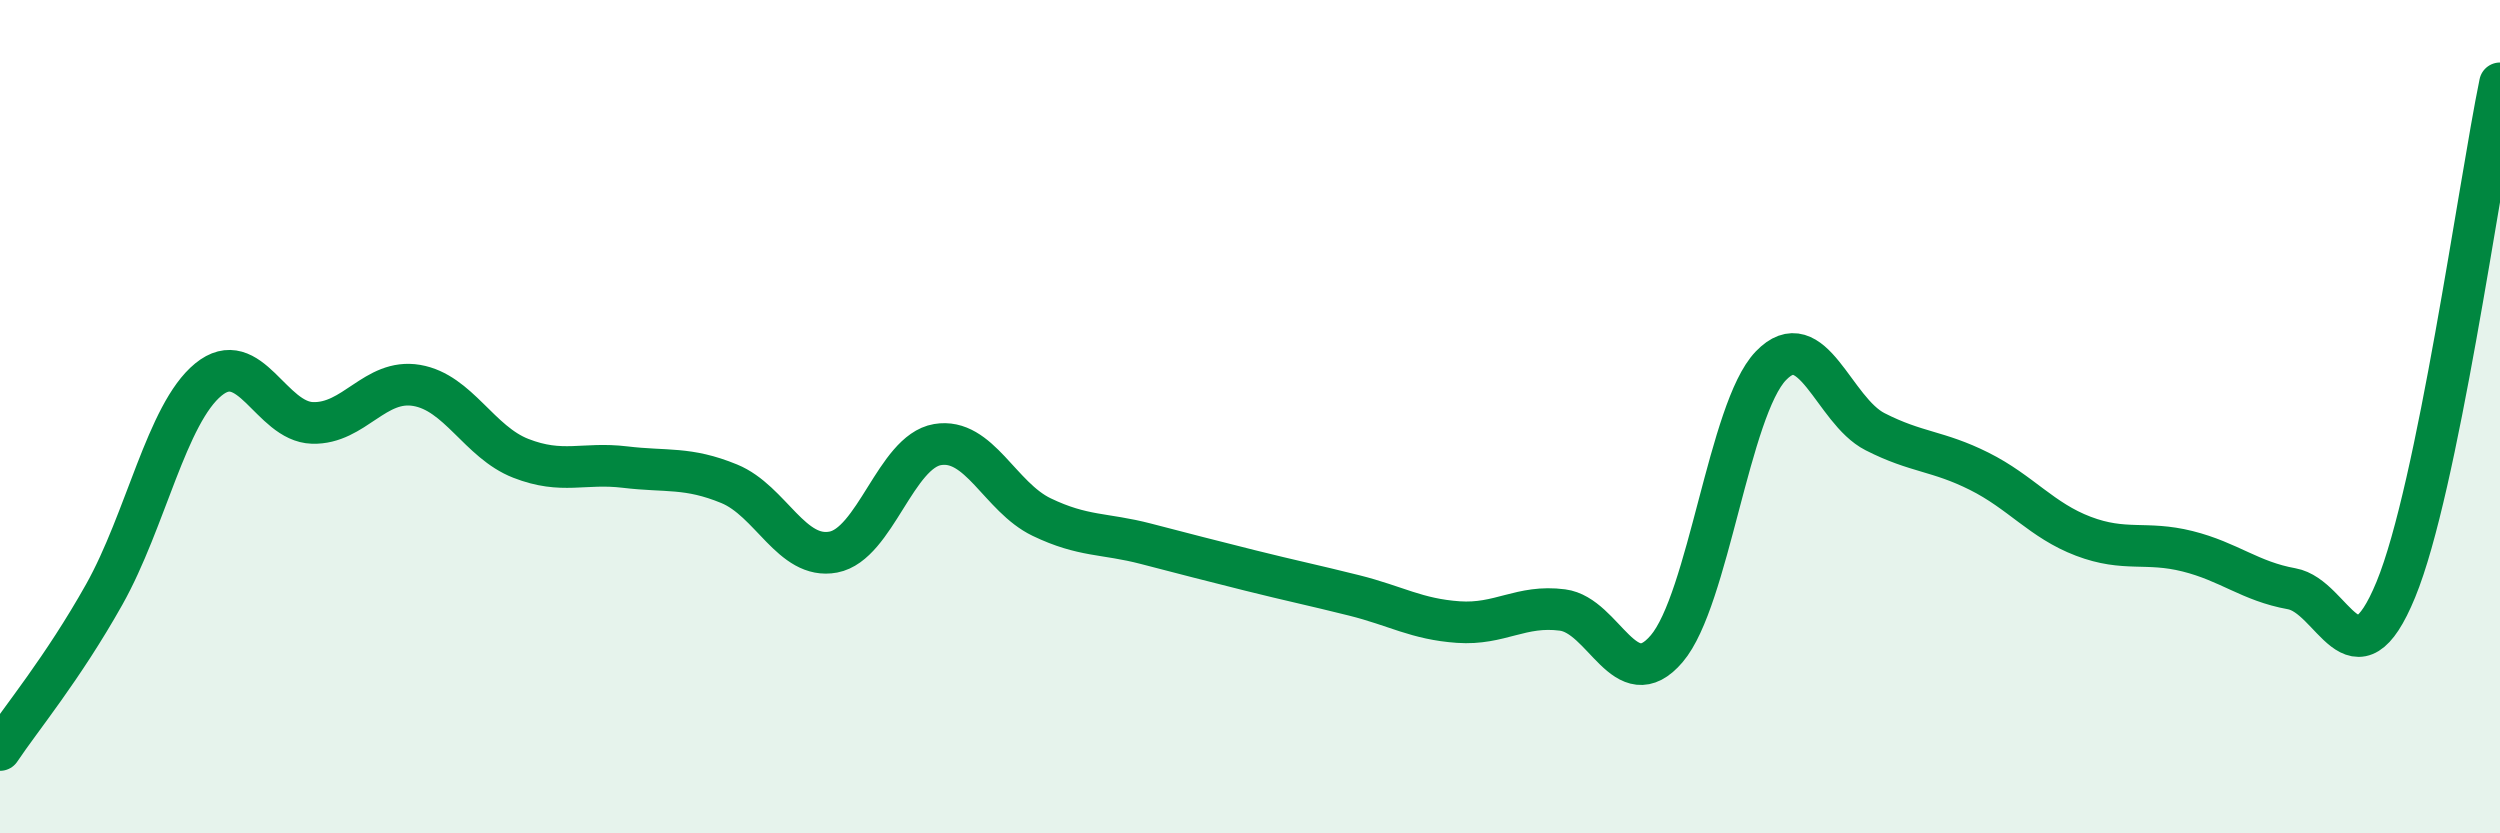 
    <svg width="60" height="20" viewBox="0 0 60 20" xmlns="http://www.w3.org/2000/svg">
      <path
        d="M 0,18 C 0.5,17.25 1.5,16.05 2.5,14.27 C 3.5,12.49 4,9.93 5,9.11 C 6,8.29 6.5,10.12 7.5,10.15 C 8.5,10.18 9,9.08 10,9.25 C 11,9.42 11.5,10.61 12.5,11 C 13.5,11.39 14,11.09 15,11.21 C 16,11.33 16.5,11.2 17.5,11.61 C 18.5,12.02 19,13.44 20,13.25 C 21,13.06 21.5,10.84 22.5,10.67 C 23.5,10.5 24,11.93 25,12.41 C 26,12.89 26.5,12.79 27.5,13.05 C 28.5,13.31 29,13.44 30,13.69 C 31,13.94 31.5,14.04 32.5,14.29 C 33.5,14.54 34,14.86 35,14.93 C 36,15 36.5,14.51 37.5,14.64 C 38.5,14.77 39,16.74 40,15.57 C 41,14.4 41.5,9.82 42.5,8.78 C 43.5,7.74 44,9.85 45,10.36 C 46,10.87 46.5,10.81 47.5,11.31 C 48.5,11.81 49,12.49 50,12.87 C 51,13.25 51.5,12.98 52.5,13.23 C 53.5,13.48 54,13.95 55,14.13 C 56,14.31 56.5,16.58 57.5,14.15 C 58.5,11.72 59.5,4.43 60,2L60 20L0 20Z"
        fill="#008740"
        opacity="0.1"
        stroke-linecap="round"
        stroke-linejoin="round"
      />
      <path
        d="M 0,18 C 0.5,17.25 1.5,16.05 2.5,14.27 C 3.5,12.49 4,9.93 5,9.11 C 6,8.29 6.5,10.12 7.5,10.15 C 8.5,10.18 9,9.08 10,9.25 C 11,9.42 11.5,10.61 12.5,11 C 13.5,11.39 14,11.09 15,11.21 C 16,11.33 16.5,11.2 17.5,11.61 C 18.5,12.02 19,13.44 20,13.25 C 21,13.06 21.5,10.84 22.5,10.67 C 23.5,10.5 24,11.93 25,12.41 C 26,12.89 26.5,12.79 27.5,13.05 C 28.5,13.31 29,13.44 30,13.69 C 31,13.94 31.5,14.04 32.5,14.29 C 33.5,14.54 34,14.86 35,14.93 C 36,15 36.5,14.51 37.5,14.64 C 38.5,14.77 39,16.74 40,15.57 C 41,14.4 41.5,9.82 42.5,8.78 C 43.5,7.74 44,9.85 45,10.36 C 46,10.87 46.5,10.81 47.5,11.31 C 48.5,11.81 49,12.49 50,12.87 C 51,13.25 51.5,12.98 52.5,13.23 C 53.5,13.48 54,13.95 55,14.13 C 56,14.31 56.5,16.58 57.5,14.15 C 58.5,11.72 59.5,4.43 60,2"
        stroke="#008740"
        stroke-width="1"
        fill="none"
        stroke-linecap="round"
        stroke-linejoin="round"
      />
    </svg>
  